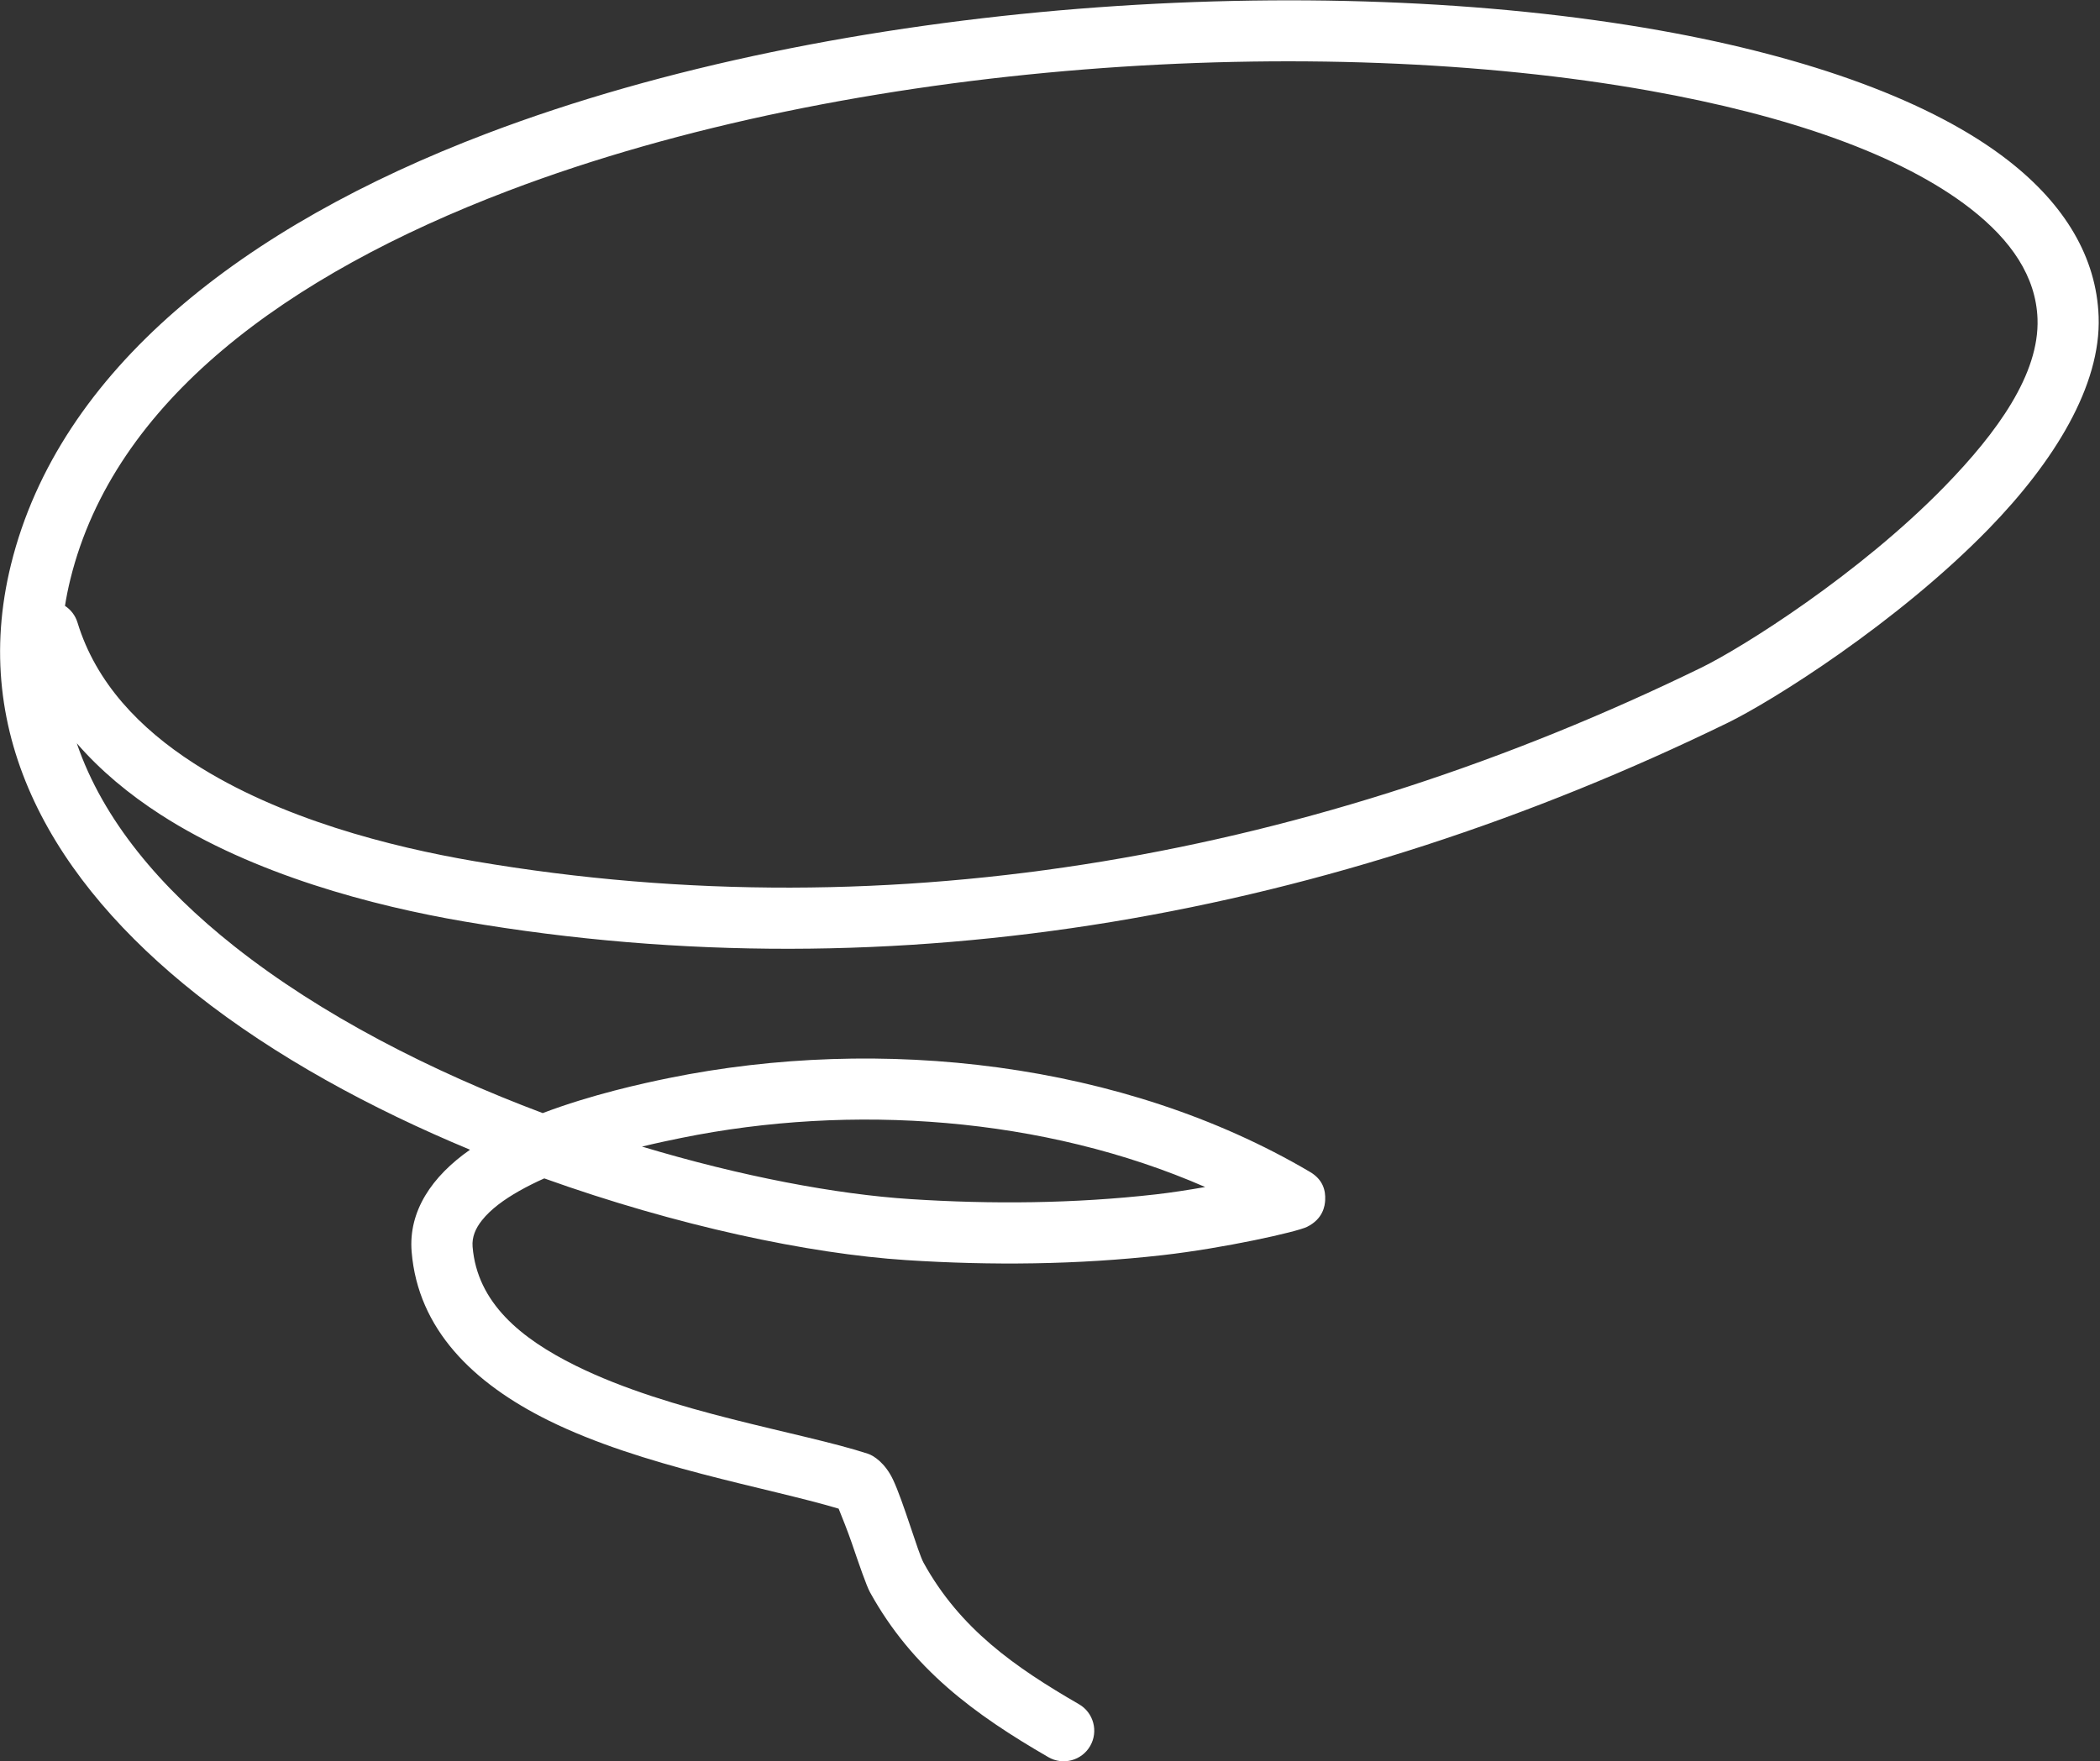 <?xml version="1.0" encoding="UTF-8" standalone="no"?>
<!DOCTYPE svg PUBLIC "-//W3C//DTD SVG 1.1//EN" "http://www.w3.org/Graphics/SVG/1.1/DTD/svg11.dtd">
<svg width="100%" height="100%" viewBox="0 0 739 620" version="1.1" xmlns="http://www.w3.org/2000/svg" xmlns:xlink="http://www.w3.org/1999/xlink" xml:space="preserve" xmlns:serif="http://www.serif.com/" style="fill-rule:evenodd;clip-rule:evenodd;stroke-linejoin:round;stroke-miterlimit:2;">
    <rect x="0" y="0" width="739" height="620" fill="#333333" stroke="none"/>
    <g transform="matrix(1,0,0,1,-1852.75,-2299)">
        <g transform="matrix(1,0,0,1,1681.83,2068.76)">
            <g transform="matrix(0.861,0,0,0.861,93.553,7.451)">
                <path d="M121.241,562.629C131.954,594.096 155.52,621.788 185.597,645.603C221.359,673.918 266.35,696.805 311.671,713.817C331.566,706.265 352.429,701.692 363.373,699.467C449.542,681.953 548.758,692.753 625.264,737.862C630.542,740.974 631.7,745.382 631.476,749.432C631.356,751.625 630.699,757.063 624.04,760.339C619.808,762.421 590.119,769.052 564.998,771.901C530.323,775.833 494.978,776.182 460.187,773.92C420.512,771.341 366.6,759.963 312.306,740.516C308.752,742.104 305.31,743.814 302.067,745.652C295.899,749.149 290.478,753.06 286.815,757.684C284.282,760.881 282.684,764.413 283.016,768.466C284.898,791.413 302.815,806.014 325.034,817.028C364.147,836.416 417.099,844.108 444.61,853.09C446.87,853.828 451.563,856.791 454.804,863.577C459.039,872.443 465.049,893.509 467.331,897.644C482.255,924.687 504.631,940.326 530.858,955.494C536.83,958.948 538.875,966.6 535.421,972.572C531.967,978.545 524.315,980.589 518.343,977.135C488.034,959.608 462.69,940.975 445.443,909.723C443.987,907.084 441.02,898.431 437.972,889.528C436.367,884.839 433.94,878.768 432.623,875.538C403.388,866.802 352.249,858.421 313.931,839.427C283.242,824.214 260.699,802.203 258.1,770.51C256.742,753.953 266.322,739.725 281.964,728.793C241.477,711.96 202.231,690.661 170.078,665.203C111.983,619.204 76.987,559.797 94.363,489.489C114.028,409.917 189.235,351.229 288.763,313.362C433.5,258.294 629.342,246.444 768.308,271.208C829.455,282.105 879.741,300.262 910.709,324.412C933.852,342.461 946.745,364.003 947.605,388.207C948.608,416.423 929.396,447.513 902.622,475.012C865.262,513.385 814.258,545.361 796.056,554.236C635.174,632.678 457.344,665.897 279.501,635.472C242.648,629.167 193.602,616.394 155.467,591.779C142.57,583.454 130.914,573.787 121.241,562.629ZM116.415,506.45C118.778,507.995 120.634,510.344 121.523,513.252C129.109,538.069 147.093,556.618 169.025,570.775C204.254,593.514 249.672,605.005 283.717,610.83C456.347,640.364 628.933,607.908 785.099,531.765C802.125,523.464 849.765,493.465 884.71,457.573C906.144,435.557 923.424,411.684 922.621,389.095C922.007,371.82 911.853,357.008 895.334,344.126C866.813,321.883 820.24,305.857 763.922,295.821C628.805,271.742 438.381,283.185 297.653,336.728C206.869,371.269 136.571,422.905 118.633,495.487C117.72,499.179 116.983,502.834 116.415,506.45ZM352.246,727.51C392.931,739.748 431.685,747.015 461.809,748.973C495.126,751.139 528.975,750.826 562.181,747.06C568.576,746.335 575.648,745.234 582.434,744.045C516.341,715.188 437.784,709.854 368.352,723.966C364.284,724.793 358.683,725.956 352.246,727.51Z" style="fill:white;"/>
            </g>
        </g>
    </g>
</svg>
